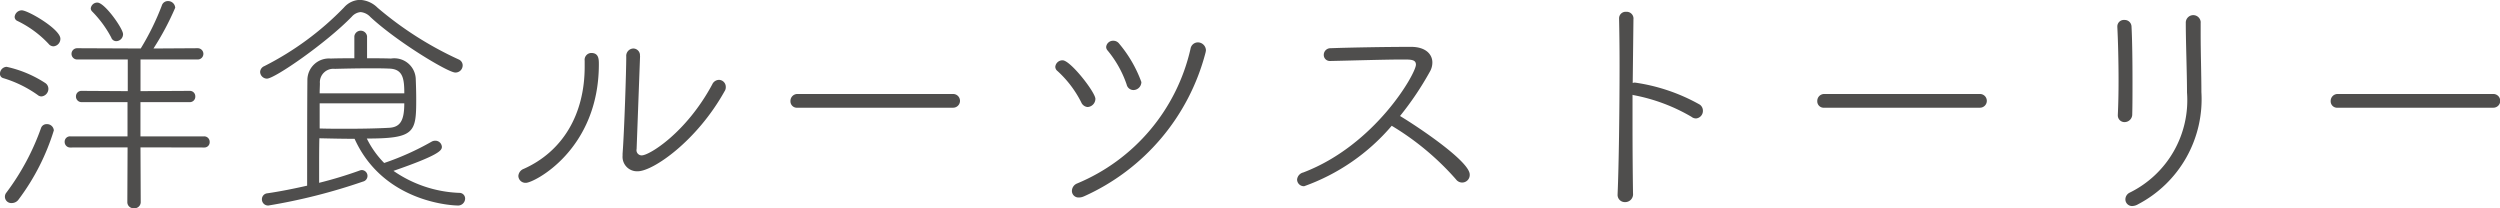 <svg xmlns="http://www.w3.org/2000/svg" width="184.063" height="15.34" viewBox="0 0 184.063 15.34">
  <defs>
    <style>
      .cls-1 {
        fill: #4f4e4d;
        fill-rule: evenodd;
      }
    </style>
  </defs>
  <path id="ttl-story.svg" class="cls-1" d="M813.885,2653.78a0.512,0.512,0,0,0,.486-0.52c0-.4-1.35-2.32-1.89-2.32a0.485,0.485,0,0,0-.487.43,0.34,0.34,0,0,0,.108.23,8.124,8.124,0,0,1,1.4,1.91A0.387,0.387,0,0,0,813.885,2653.78Zm6.464,7.83a0.387,0.387,0,0,0,.4-0.41,0.4,0.4,0,0,0-.414-0.41h-4.682v-2.52h3.638a0.4,0.4,0,0,0,.4-0.42,0.4,0.4,0,0,0-.414-0.41l-3.62.02v-2.33h4.214a0.415,0.415,0,0,0,0-.83l-3.259.02a20.29,20.29,0,0,0,1.6-3,0.522,0.522,0,0,0-.54-0.49,0.462,0.462,0,0,0-.45.34,18.984,18.984,0,0,1-1.549,3.15l-4.681-.02a0.415,0.415,0,0,0,0,.83h3.727v2.33l-3.4-.02a0.4,0.4,0,0,0-.414.41,0.41,0.41,0,0,0,.414.42H814.7v2.52h-4.213a0.391,0.391,0,0,0-.414.41,0.407,0.407,0,0,0,.432.41l4.2-.01-0.018,4.05a0.447,0.447,0,0,0,.486.43,0.453,0.453,0,0,0,.5-0.43l-0.018-4.05Zm-11.091-7.45a0.553,0.553,0,0,0,.5-0.56c0-.7-2.377-2.09-2.845-2.09a0.535,0.535,0,0,0-.522.47,0.322,0.322,0,0,0,.2.31,7.756,7.756,0,0,1,2.3,1.69A0.457,0.457,0,0,0,809.258,2654.16Zm-0.883,3.69a0.568,0.568,0,0,0,.5-0.56,0.511,0.511,0,0,0-.234-0.43,8.529,8.529,0,0,0-2.844-1.19,0.512,0.512,0,0,0-.487.51,0.319,0.319,0,0,0,.234.32,8.655,8.655,0,0,1,2.539,1.24A0.436,0.436,0,0,0,808.375,2657.85Zm-1.674,7.56a16.58,16.58,0,0,0,2.575-5.06,0.5,0.5,0,0,0-.523-0.46,0.427,0.427,0,0,0-.414.27,17.821,17.821,0,0,1-2.556,4.77,0.47,0.47,0,0,0,.4.77A0.622,0.622,0,0,0,806.7,2665.41Zm24.7-10.37c-0.577,0-1.171,0-1.747.02a1.587,1.587,0,0,0-1.71,1.57c-0.019,2.3-.019,5.22-0.019,7.79-0.972.22-1.962,0.42-2.916,0.56a0.44,0.44,0,0,0-.414.45,0.452,0.452,0,0,0,.486.45,42.777,42.777,0,0,0,6.95-1.76,0.43,0.43,0,0,0-.09-0.85,0.481,0.481,0,0,0-.162.04,30.671,30.671,0,0,1-2.971.9v-0.97c0-.8,0-1.61.018-2.31,0.864,0.02,1.746.04,2.593,0.04,2.16,4.79,7.418,4.91,7.562,4.91a0.522,0.522,0,0,0,.576-0.5,0.417,0.417,0,0,0-.432-0.43,9.075,9.075,0,0,1-4.844-1.62c3.349-1.16,3.565-1.5,3.565-1.77a0.481,0.481,0,0,0-.486-0.45,0.544,0.544,0,0,0-.27.07,19.971,19.971,0,0,1-3.493,1.57,6.917,6.917,0,0,1-1.278-1.8c3.529,0,3.637-.45,3.637-2.88,0-.54-0.018-1.12-0.036-1.55a1.581,1.581,0,0,0-1.819-1.46c-0.576-.02-1.152-0.02-1.764-0.02v-1.62a0.472,0.472,0,0,0-.936,0v1.62Zm7.976,0.53a0.478,0.478,0,0,0-.288-0.44,25.608,25.608,0,0,1-5.978-3.81,1.964,1.964,0,0,0-1.3-.58,1.61,1.61,0,0,0-1.171.56,21.969,21.969,0,0,1-5.869,4.32,0.485,0.485,0,0,0-.307.43,0.512,0.512,0,0,0,.5.49c0.576,0,4.375-2.63,6.247-4.56a0.976,0.976,0,0,1,.649-0.34,1.117,1.117,0,0,1,.72.36c1.98,1.84,5.726,4.09,6.248,4.09A0.525,0.525,0,0,0,839.375,2655.57Zm-4.3,2.79c0,1.26-.288,1.76-1.135,1.8-0.936.05-2,.07-3.205,0.07-0.594,0-1.224,0-1.89-.02v-1.85h6.23Zm-6.23-.74c0-.29.018-0.54,0.018-0.74a0.992,0.992,0,0,1,1.1-1.06c0.774-.02,1.693-0.04,2.557-0.04,0.522,0,1.008,0,1.422.02,1.027,0.02,1.135.72,1.135,1.82h-6.23Zm23.581-2.74a0.5,0.5,0,0,0-.486-0.56,0.545,0.545,0,0,0-.522.6c0,1.08-.144,5.47-0.27,7.15v0.14a1.065,1.065,0,0,0,1.116,1.15c1.116,0,4.339-2.21,6.392-5.89a0.525,0.525,0,0,0,.09-0.32,0.514,0.514,0,0,0-.5-0.52,0.557,0.557,0,0,0-.5.34c-1.909,3.55-4.628,5.22-5.186,5.22a0.38,0.38,0,0,1-.378-0.47v-0.03l0.252-6.79v-0.02Zm-8.39,9.33c0.576,0,5.365-2.41,5.365-8.73,0-.35,0-0.83-0.558-0.83a0.5,0.5,0,0,0-.486.57v0.44c0,3.49-1.6,6.23-4.483,7.52a0.607,0.607,0,0,0-.4.52A0.523,0.523,0,0,0,844.033,2664.21Zm31.449-5.53a0.505,0.505,0,1,0,0-1.01H864.031a0.51,0.51,0,0,0-.522.52,0.472,0.472,0,0,0,.522.49h11.451Zm13.283-1.3a0.594,0.594,0,0,0,.576-0.59,9.349,9.349,0,0,0-1.639-2.83,0.532,0.532,0,0,0-.432-0.21,0.509,0.509,0,0,0-.522.46,0.408,0.408,0,0,0,.108.26,7.919,7.919,0,0,1,1.4,2.5A0.516,0.516,0,0,0,888.765,2657.38Zm-3.637,7.82a16,16,0,0,0,8.93-10.55,1.1,1.1,0,0,0,.036-0.2,0.6,0.6,0,0,0-.594-0.58,0.553,0.553,0,0,0-.54.47,14.121,14.121,0,0,1-8.355,9.92,0.6,0.6,0,0,0-.378.54,0.482,0.482,0,0,0,.5.49A0.864,0.864,0,0,0,885.128,2665.2Zm0.252-6.57a0.61,0.61,0,0,0,.576-0.6c0-.48-1.837-2.84-2.413-2.84a0.53,0.53,0,0,0-.54.48,0.406,0.406,0,0,0,.162.31,7.936,7.936,0,0,1,1.747,2.3A0.563,0.563,0,0,0,885.38,2658.63Zm17.855-3.39c1.5-.03,4.052-0.11,5.366-0.11,0.576,0,.954,0,0.954.38,0,0.65-2.989,5.92-8.3,7.94a0.593,0.593,0,0,0-.45.52,0.5,0.5,0,0,0,.522.49,15.158,15.158,0,0,0,6.446-4.45,19.964,19.964,0,0,1,4.735,3.95,0.558,0.558,0,0,0,1.008-.36c0-.94-3.583-3.37-5.131-4.31a22.666,22.666,0,0,0,2.2-3.27,1.34,1.34,0,0,0,.18-0.67c0-.61-0.5-1.15-1.567-1.15-1.854,0-4.609.05-5.942,0.1a0.489,0.489,0,0,0-.486.49,0.442,0.442,0,0,0,.45.45h0.018Zm22.339-3.11a0.5,0.5,0,0,0-.54-0.51,0.481,0.481,0,0,0-.522.49v0.02c0.018,0.81.036,2.05,0.036,3.47,0,3.22-.054,7.35-0.144,9.42v0.03a0.53,0.53,0,0,0,.54.58,0.58,0.58,0,0,0,.594-0.65c-0.018-1.17-.036-3.06-0.036-5.06v-2.19a0.436,0.436,0,0,0,.108.03,13.235,13.235,0,0,1,4.232,1.59,0.53,0.53,0,0,0,.342.12,0.556,0.556,0,0,0,.5-0.57,0.544,0.544,0,0,0-.234-0.45,13.632,13.632,0,0,0-4.772-1.62,0.464,0.464,0,0,0-.162.03l0.054-4.72v-0.01Zm25.508,6.55a0.505,0.505,0,1,0,0-1.01H939.631a0.51,0.51,0,0,0-.522.52,0.472,0.472,0,0,0,.522.49h11.451Zm16.254-6.28a0.55,0.55,0,0,0-1.1.03c0,1.46.09,3.69,0.09,5.13a7.583,7.583,0,0,1-4.213,7.37,0.556,0.556,0,0,0-.324.5,0.492,0.492,0,0,0,.5.49,0.9,0.9,0,0,0,.432-0.13,8.727,8.727,0,0,0,4.664-8.26c0-1.28-.054-2.88-0.054-4.31v-0.82Zm-5.6,7.34a0.568,0.568,0,0,0,.558-0.59c0.018-.65.018-1.53,0.018-2.43,0-1.44-.018-3.01-0.072-4.02a0.5,0.5,0,0,0-.522-0.48,0.479,0.479,0,0,0-.522.48v0.04c0.054,1.06.09,2.54,0.09,3.94,0,0.92-.018,1.8-0.054,2.52v0.04A0.49,0.49,0,0,0,961.736,2659.74Zm27.146-1.06a0.505,0.505,0,1,0,0-1.01H977.431a0.51,0.51,0,0,0-.522.52,0.472,0.472,0,0,0,.522.49h11.451Z" transform="translate(-805.312 -2650.75)"/>
</svg>
